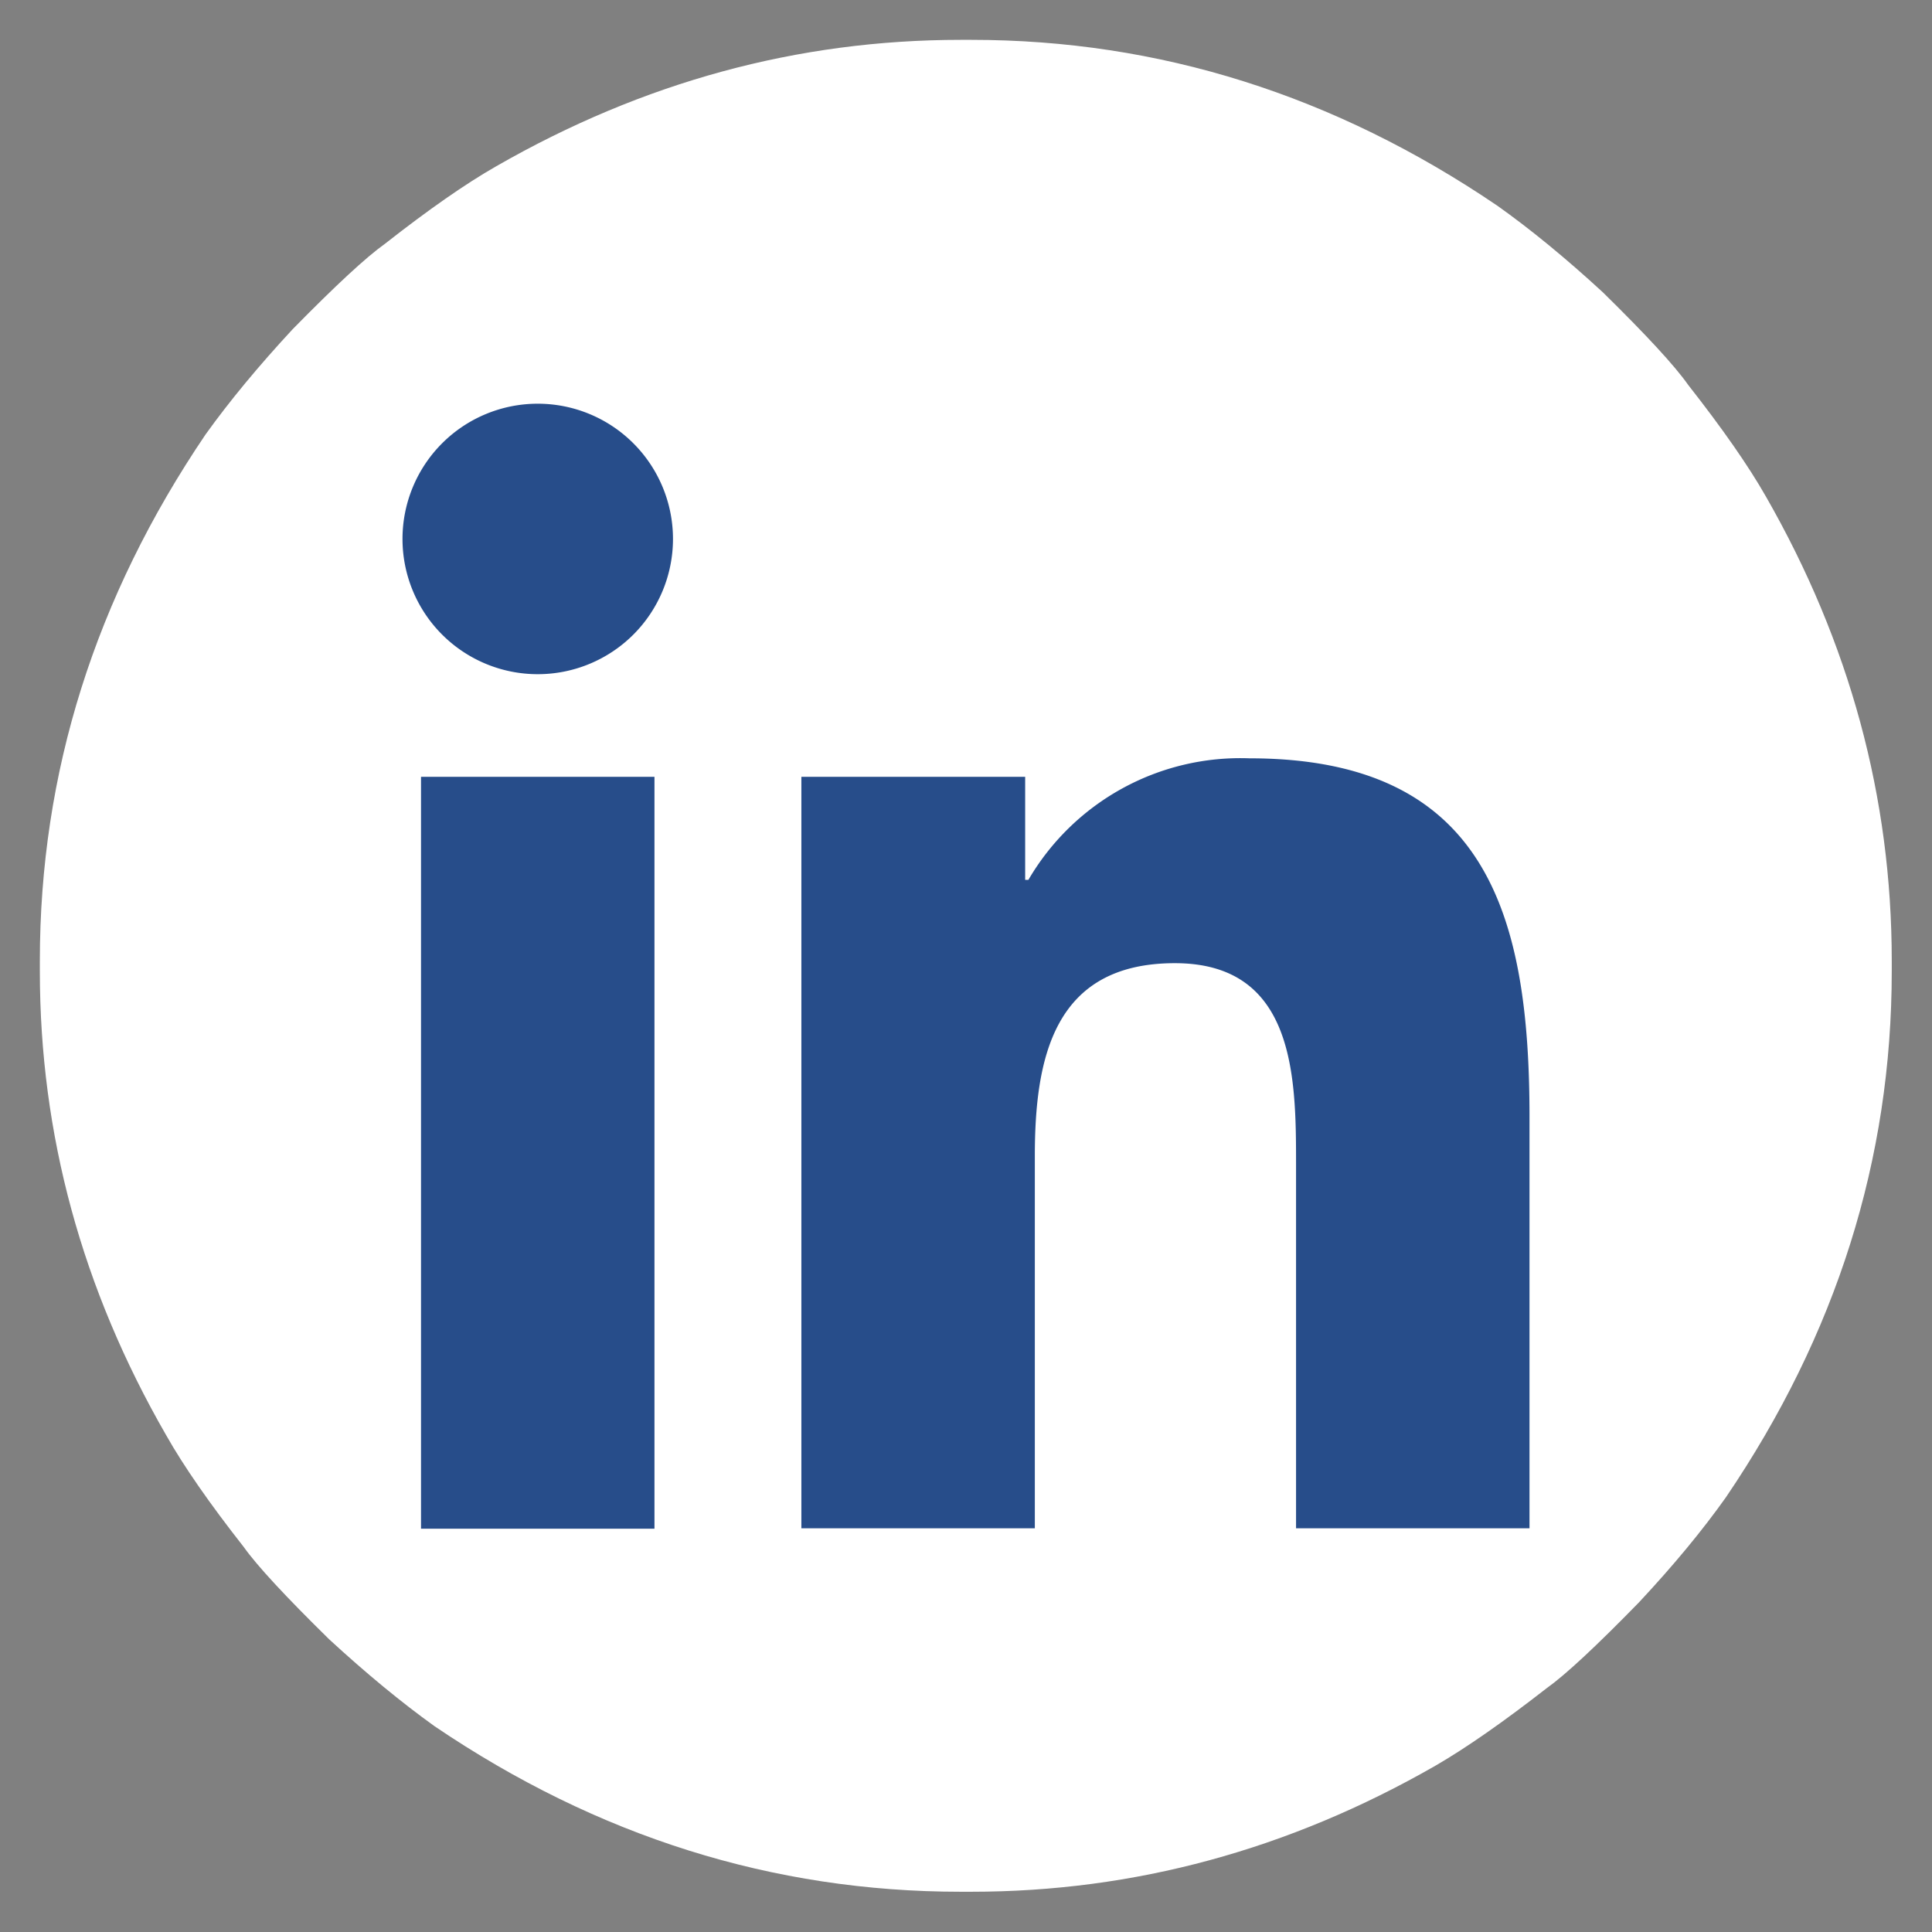 <?xml version="1.0" encoding="UTF-8" standalone="no"?><svg xmlns="http://www.w3.org/2000/svg" height="48" viewBox="0 0 48 48"><rect x="0" y="0" width="48" height="48" fill="#808080" stroke="none"/><path d="M23.87.99h.26q7 0 13.07 4.12 1.24.88 2.62 2.15 1.63 1.6 2.12 2.3 1.28 1.63 1.93 2.77Q47 17.79 47 23.87v.26q0 7-4.12 13.07-.88 1.24-2.16 2.61-1.6 1.64-2.29 2.13-1.63 1.27-2.77 1.93Q30.2 47 24.13 47h-.26q-7 0-13.07-4.11-1.24-.89-2.62-2.16-1.63-1.6-2.12-2.29-1.28-1.63-1.93-2.78Q.99 30.21.99 24.13v-.26q0-7 4.12-13.08Q6 9.55 7.27 8.18q1.6-1.63 2.29-2.12 1.63-1.28 2.77-1.93Q17.8.99 23.87.99z" fill="#ffffff"/><g stroke-width=".75" fill="#274d8a"><path d="M13.36 10.03a3.36 3.36 0 100 6.72 3.36 3.36 0 000-6.72zM31.04 18.84a6.1 6.1 0 00-5.49 3.02h-.08V19.3h-5.56v18.67h5.8v-9.24c0-2.43.46-4.8 3.48-4.8 2.97 0 3.01 2.8 3.01 4.96v9.08H38V27.74c0-5.03-1.08-8.9-6.96-8.9zM10.46 19.3v18.68h5.8V19.3z"/></g></svg>